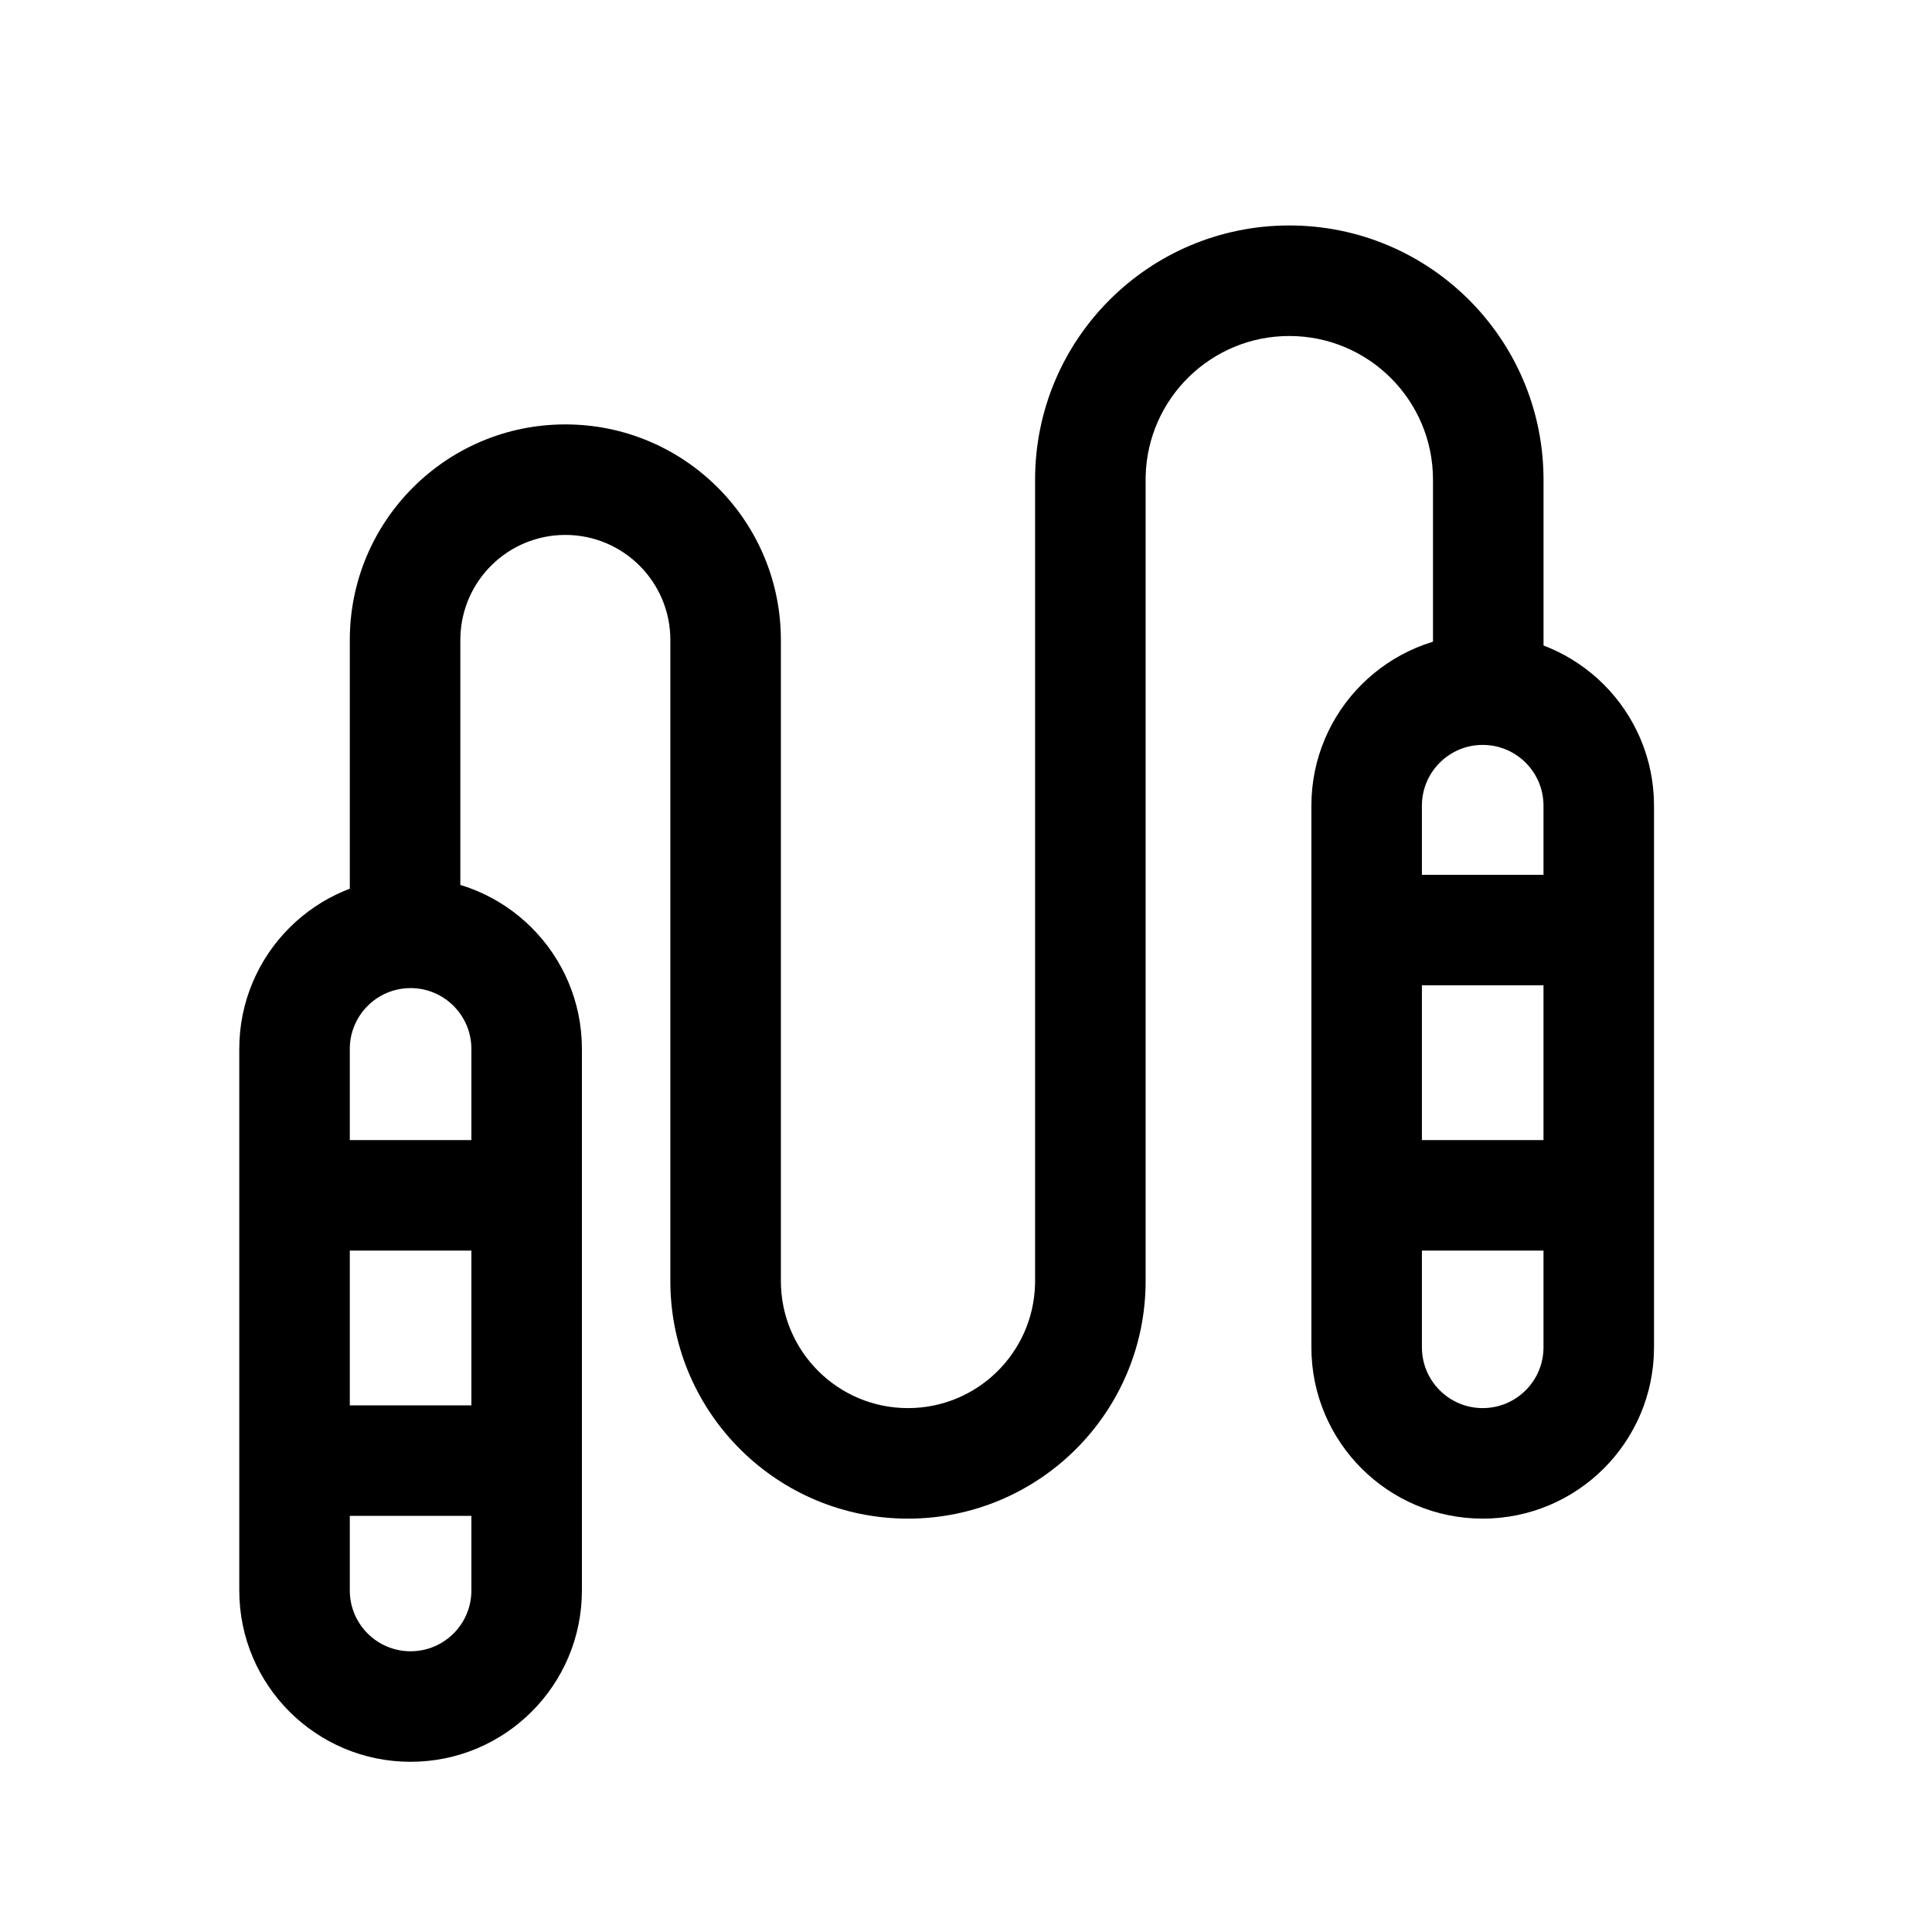 <?xml version="1.0" encoding="UTF-8"?>
<!-- Uploaded to: SVG Repo, www.svgrepo.com, Generator: SVG Repo Mixer Tools -->
<svg fill="#000000" width="800px" height="800px" version="1.1" viewBox="144 144 512 512" xmlns="http://www.w3.org/2000/svg">
 <g>
  <path d="m252.81 376.57c-25.074 0-45.398 20.324-45.398 45.402v143.52c0 25.078 20.324 45.402 45.398 45.402 25.074 0 45.402-20.324 45.402-45.402v-143.52c0-25.078-20.328-45.402-45.402-45.402zm0 29.289c8.898 0 16.113 7.215 16.113 16.113v143.52c0 8.898-7.215 16.113-16.113 16.113-8.895 0-16.109-7.215-16.109-16.113v-143.52c0-8.898 7.215-16.113 16.109-16.113z"/>
  <path d="m536.93 312.12c-25.074 0-45.398 20.328-45.398 45.402v143.53c0 25.074 20.324 45.398 45.398 45.398 25.074 0 45.402-20.324 45.402-45.398v-143.53c0-25.074-20.328-45.402-45.402-45.402zm0 29.289c8.898 0 16.113 7.215 16.113 16.113v143.53c0 8.895-7.215 16.109-16.113 16.109-8.895 0-16.109-7.215-16.109-16.109v-143.53c0-8.898 7.215-16.113 16.109-16.113z"/>
  <path d="m574.28 390.48c0 7.875-6.215 14.297-14.012 14.629l-0.633 0.016h-39.543c-8.09 0-14.648-6.559-14.648-14.645 0-7.879 6.219-14.301 14.012-14.633l0.637-0.016h39.543c8.086 0 14.645 6.559 14.645 14.648z"/>
  <path d="m574.28 460.78c0 7.875-6.215 14.301-14.012 14.633l-0.633 0.012h-39.543c-8.09 0-14.648-6.555-14.648-14.645 0-7.875 6.219-14.301 14.012-14.633l0.637-0.012h39.543c8.086 0 14.645 6.555 14.645 14.645z"/>
  <path d="m284.3 460.78c0 7.875-6.215 14.301-14.008 14.633l-0.637 0.012h-39.543c-8.09 0-14.645-6.555-14.645-14.645 0-7.875 6.215-14.301 14.008-14.633l0.637-0.012h39.543c8.09 0 14.645 6.555 14.645 14.645z"/>
  <path d="m284.3 531.08c0 7.875-6.215 14.297-14.008 14.629l-0.637 0.016h-39.543c-8.09 0-14.645-6.559-14.645-14.645 0-7.879 6.215-14.301 14.008-14.633l0.637-0.016h39.543c8.09 0 14.645 6.559 14.645 14.648z"/>
  <path d="m485.68 203.75c36.836 0 66.766 29.562 67.359 66.258l0.012 1.113v55.652h-29.293v-55.652c0-21.031-17.047-38.078-38.078-38.078-20.73 0-37.59 16.562-38.07 37.18l-0.008 0.898v212.36c0 34.777-28.195 62.973-62.977 62.973-34.434 0-62.414-27.633-62.969-61.934l-0.008-1.039v-169.89c0-15.367-12.457-27.828-27.828-27.828-15.102 0-27.395 12.035-27.812 27.035l-0.012 0.793v77.621h-29.293v-77.621c0-31.547 25.574-57.117 57.117-57.117 31.211 0 56.574 25.031 57.109 56.113l0.012 1.004v169.89c0 18.602 15.078 33.684 33.684 33.684 18.316 0 33.219-14.621 33.672-32.828l0.012-0.855v-212.36c0-37.207 30.164-67.371 67.371-67.371z"/>
 </g>
</svg>